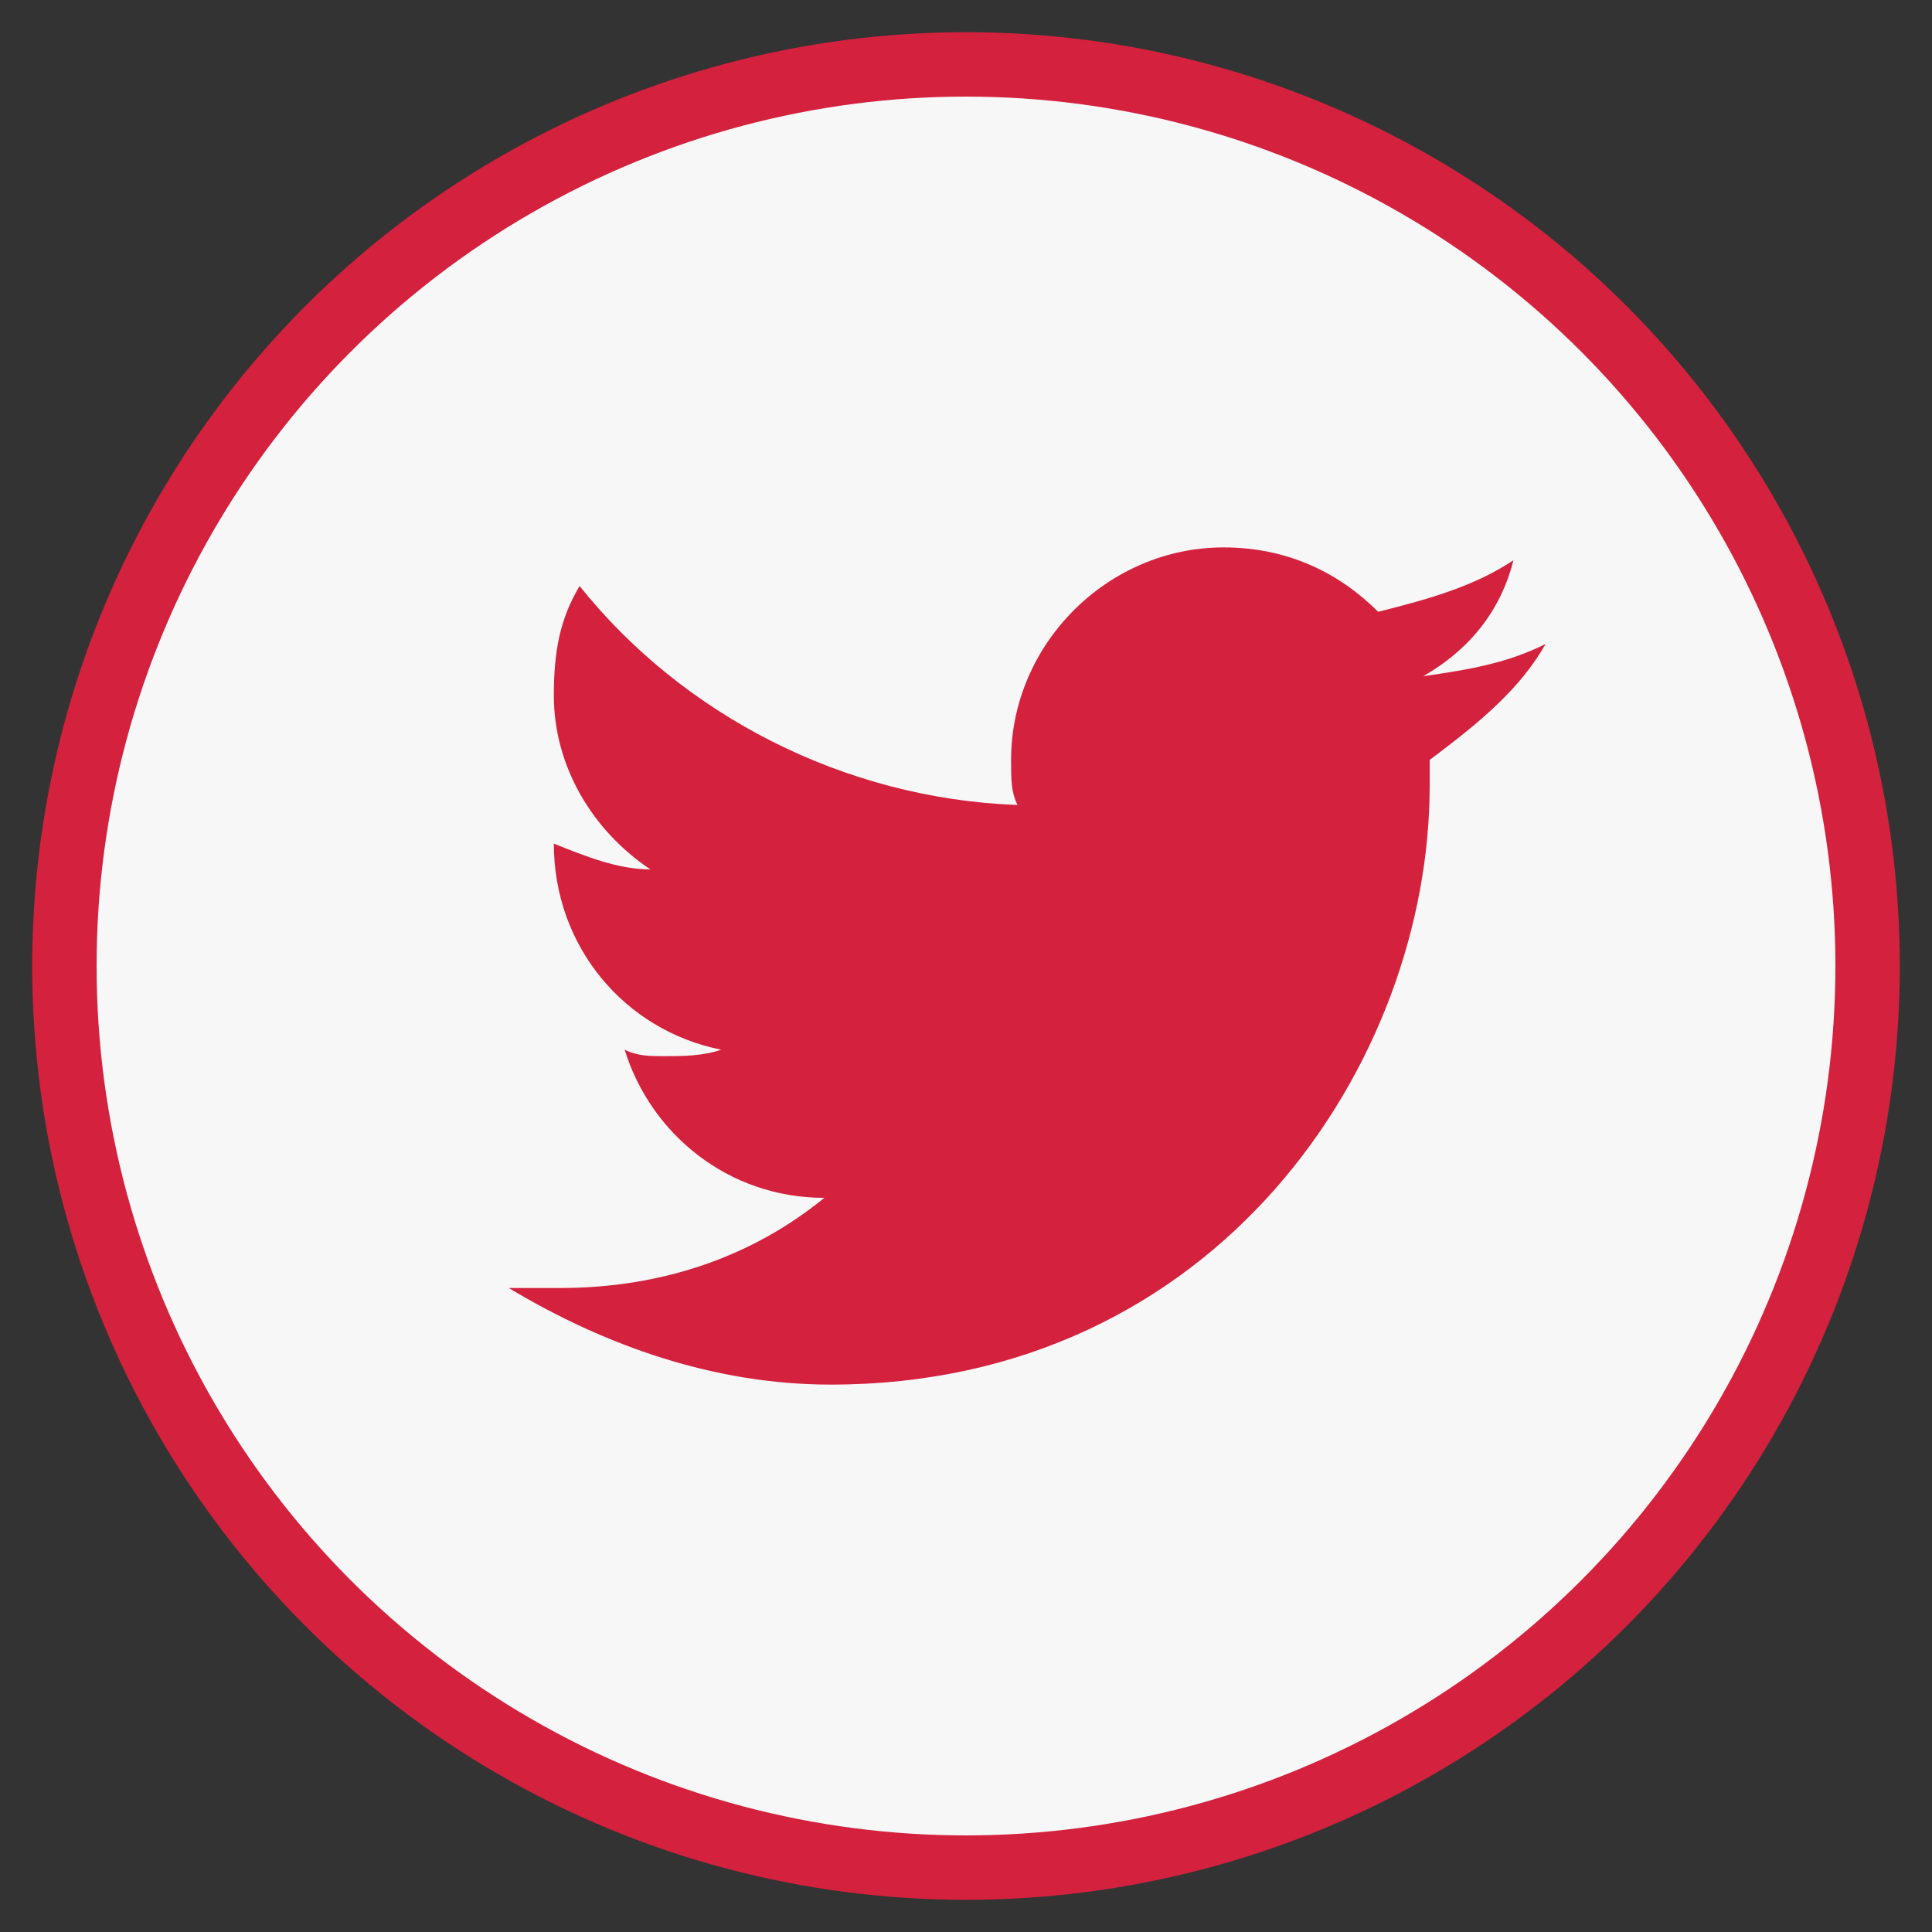 <svg xmlns="http://www.w3.org/2000/svg" width="30" height="30" viewBox="0 0 30 30">
  <rect x="0" y="0" width="30" height="30" fill="#333333" stroke="none"/>
  <defs>
    <style>
      .icon-bg { fill: #f7f7f7; }
      .icon-primary { fill: #d4213d; }
    </style>
  </defs>
  
  <!-- Background circle -->
  <circle class="icon-bg" cx="15" cy="15" r="14" />
  
  <!-- Twitter bird silhouette -->
  <path class="icon-primary" d="M24,10c-0.6,0.3-1.2,0.4-1.9,0.5c0.7-0.4,1.2-1,1.4-1.8c-0.6,0.4-1.3,0.6-2.1,0.8c-0.6-0.6-1.4-1-2.4-1c-1.8,0-3.3,1.5-3.3,3.3c0,0.3,0,0.5,0.1,0.7c-2.7-0.1-5.2-1.4-6.8-3.4c-0.3,0.5-0.4,1-0.4,1.7c0,1.1,0.6,2.1,1.5,2.7c-0.5,0-1-0.2-1.5-0.4v0c0,1.6,1.1,2.9,2.6,3.2c-0.3,0.1-0.6,0.1-0.9,0.1c-0.2,0-0.4,0-0.6-0.1c0.4,1.3,1.6,2.3,3.1,2.3c-1.1,0.9-2.5,1.4-4.1,1.4c-0.3,0-0.5,0-0.8,0c1.5,0.9,3.2,1.5,5,1.5c6,0,9.3-5,9.3-9.3c0-0.1,0-0.3,0-0.4C23,11.2,23.6,10.7,24,10z" />
  
  <!-- Border -->
  <circle fill="none" stroke="#d4213d" stroke-width="1" cx="15" cy="15" r="14" />
</svg>

